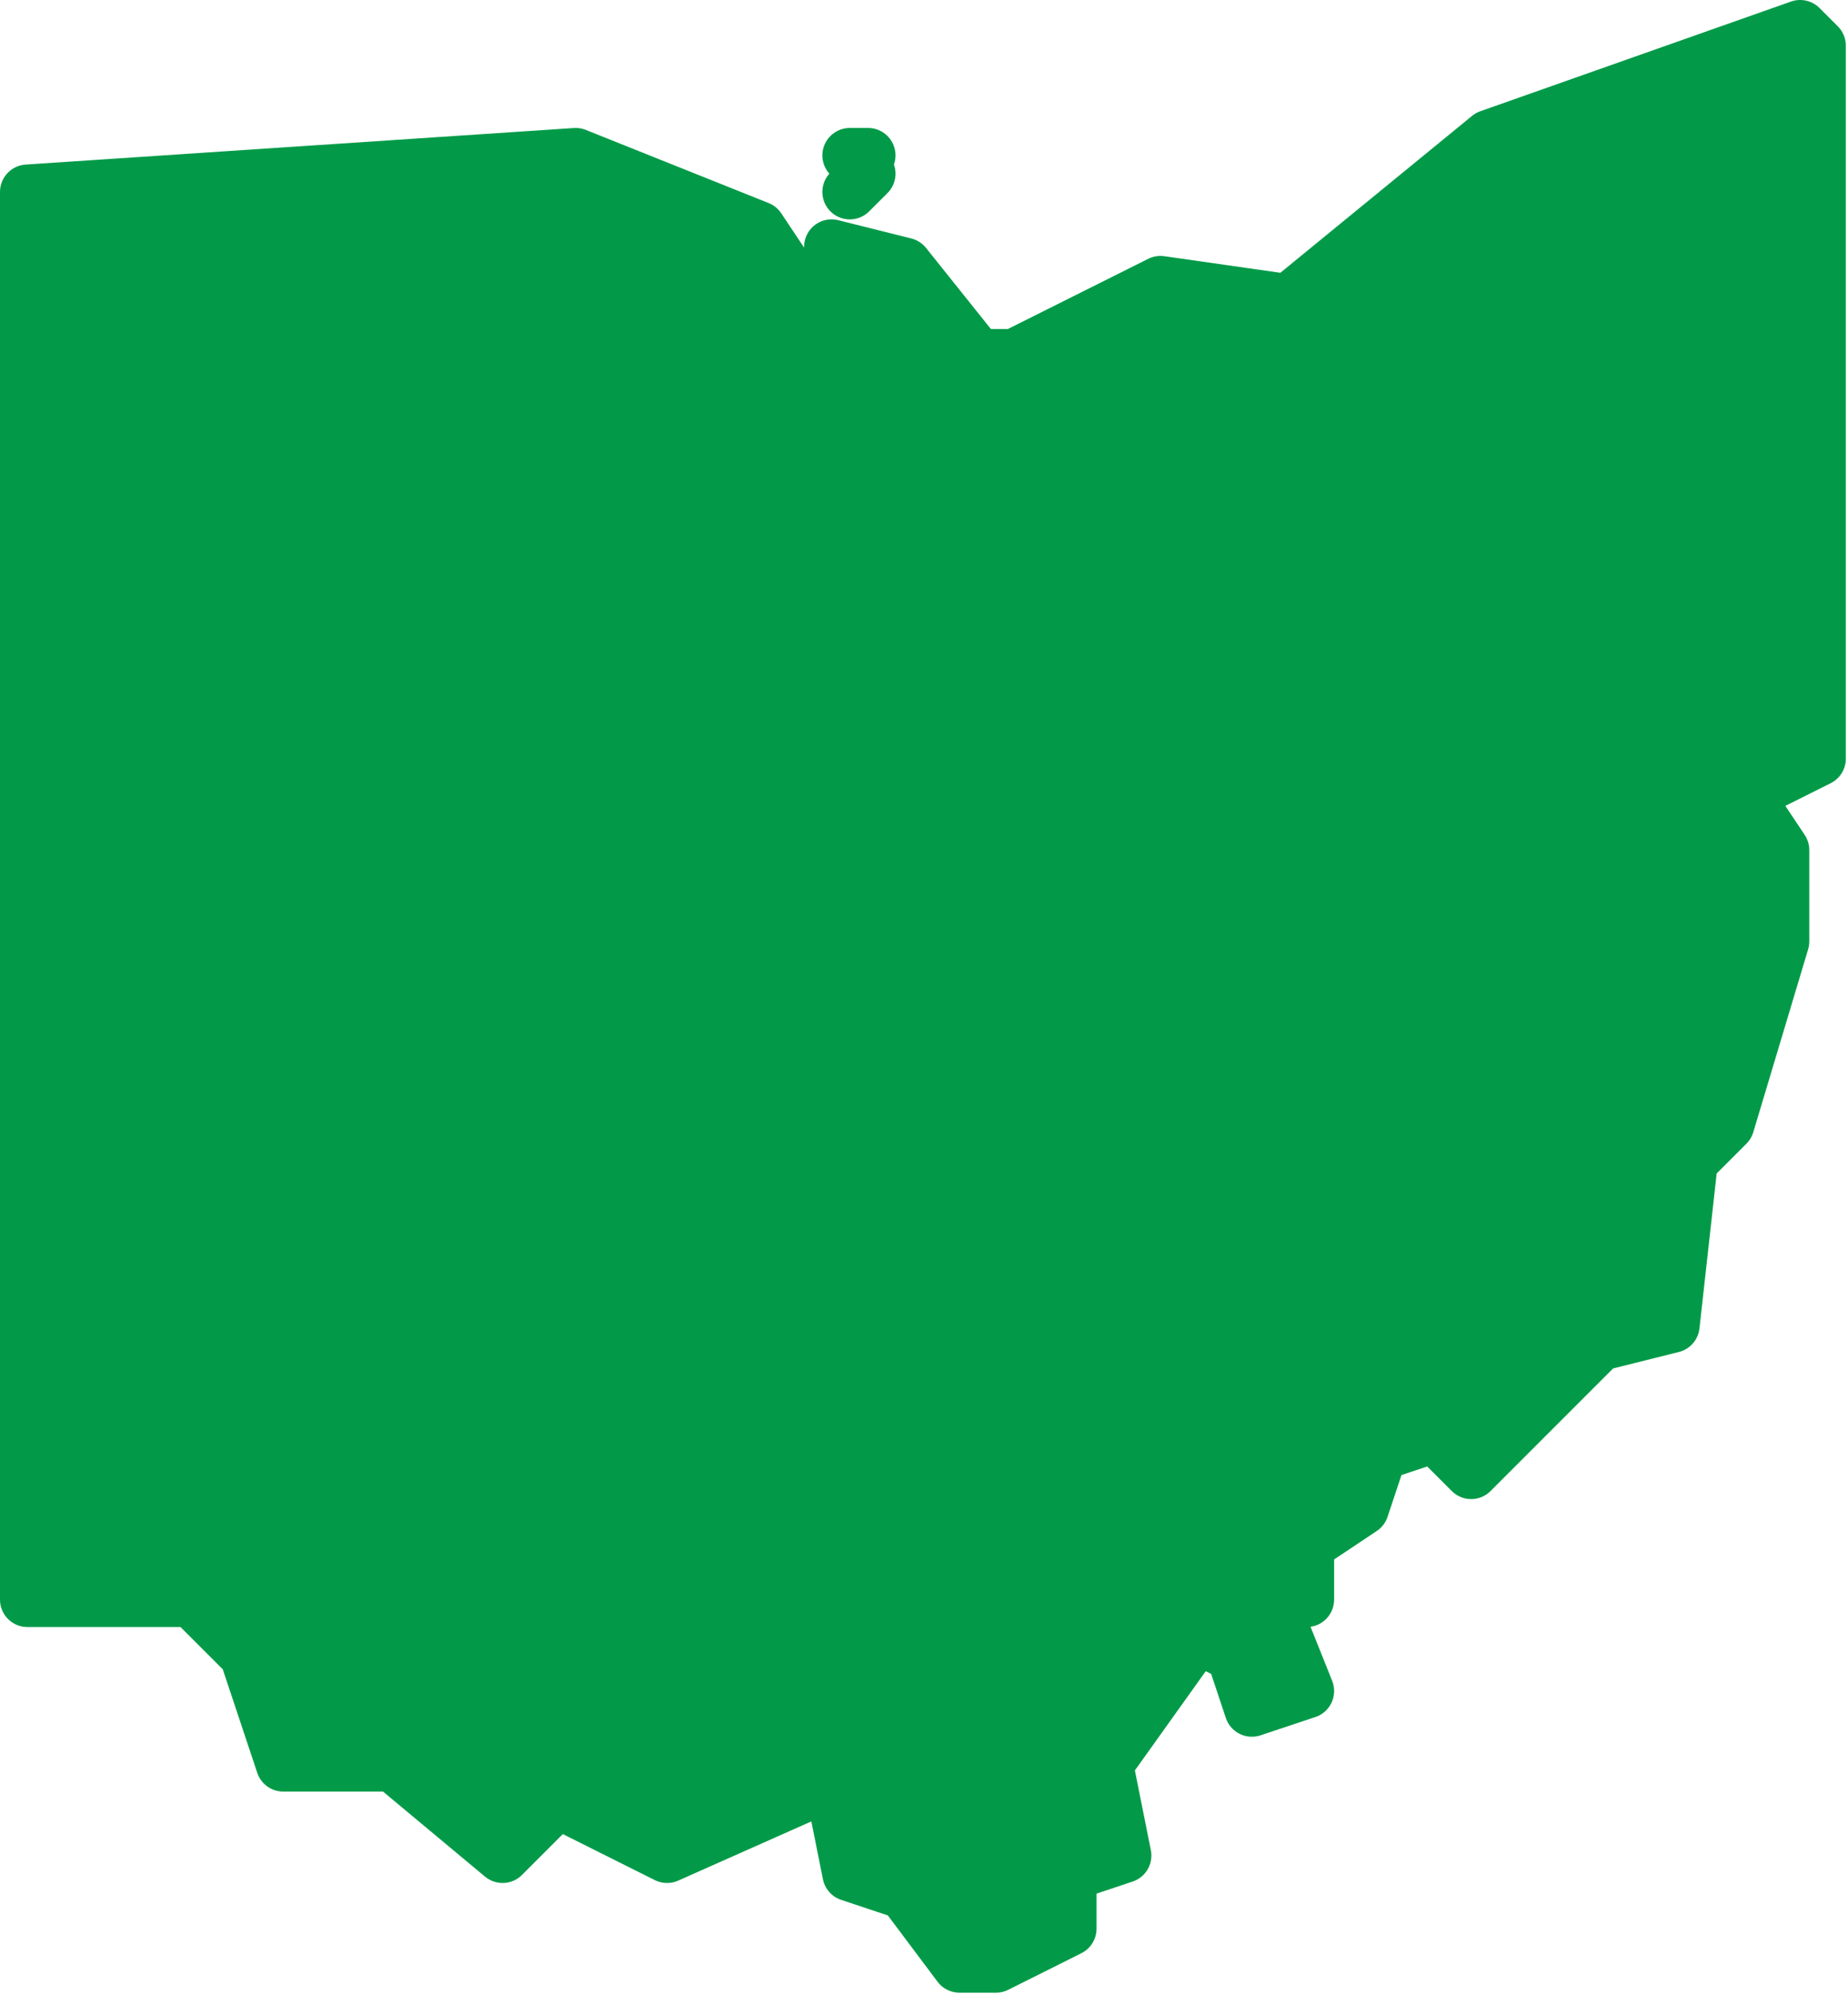 <?xml version="1.0" encoding="UTF-8" standalone="no"?><!DOCTYPE svg PUBLIC "-//W3C//DTD SVG 1.1//EN" "http://www.w3.org/Graphics/SVG/1.1/DTD/svg11.dtd"><svg width="100%" height="100%" viewBox="0 0 316 341" version="1.1" xmlns="http://www.w3.org/2000/svg" xmlns:xlink="http://www.w3.org/1999/xlink" xml:space="preserve" xmlns:serif="http://www.serif.com/" style="fill-rule:evenodd;clip-rule:evenodd;stroke-linecap:round;stroke-linejoin:round;"><g><path d="M148.438,29.688l-3.126,3.124l3.125,-3.125Zm0,-3.125l-3.125,0l3.125,0Zm75,237.5l0,9.375l-6.25,0l6.25,15.625l-9.375,3.125l-3.125,-9.375l-6.25,-3.125l-15.625,21.875l3.125,15.625l-9.375,3.125l0,9.375l-12.5,6.25l-6.25,0l-9.375,-12.5l-9.375,-3.125l-3.125,-15.625l-28.125,12.5l-18.75,-9.375l-9.375,9.375l-18.75,-15.625l-18.75,0l-6.25,-18.75l-9.375,-9.375l-28.125,0l0,-240.625l93.75,-6.25l31.25,12.5l6.25,9.375l6.25,0l0,-6.25l12.5,3.125l12.5,15.625l6.25,0l25,-12.5l21.875,3.125l34.375,-28.125l53.125,-18.75l3.125,3.125l0,121.875l-12.5,6.25l6.25,9.375l0,15.625l-9.375,31.25l-6.25,6.25l-3.125,28.125l-12.5,3.125l-21.875,21.875l-6.25,-6.25l-9.375,3.125l-3.125,9.375l-9.375,6.25Z" style="fill:#029a48;stroke:#029a48;stroke-width:9.38px;"/></g></svg>
